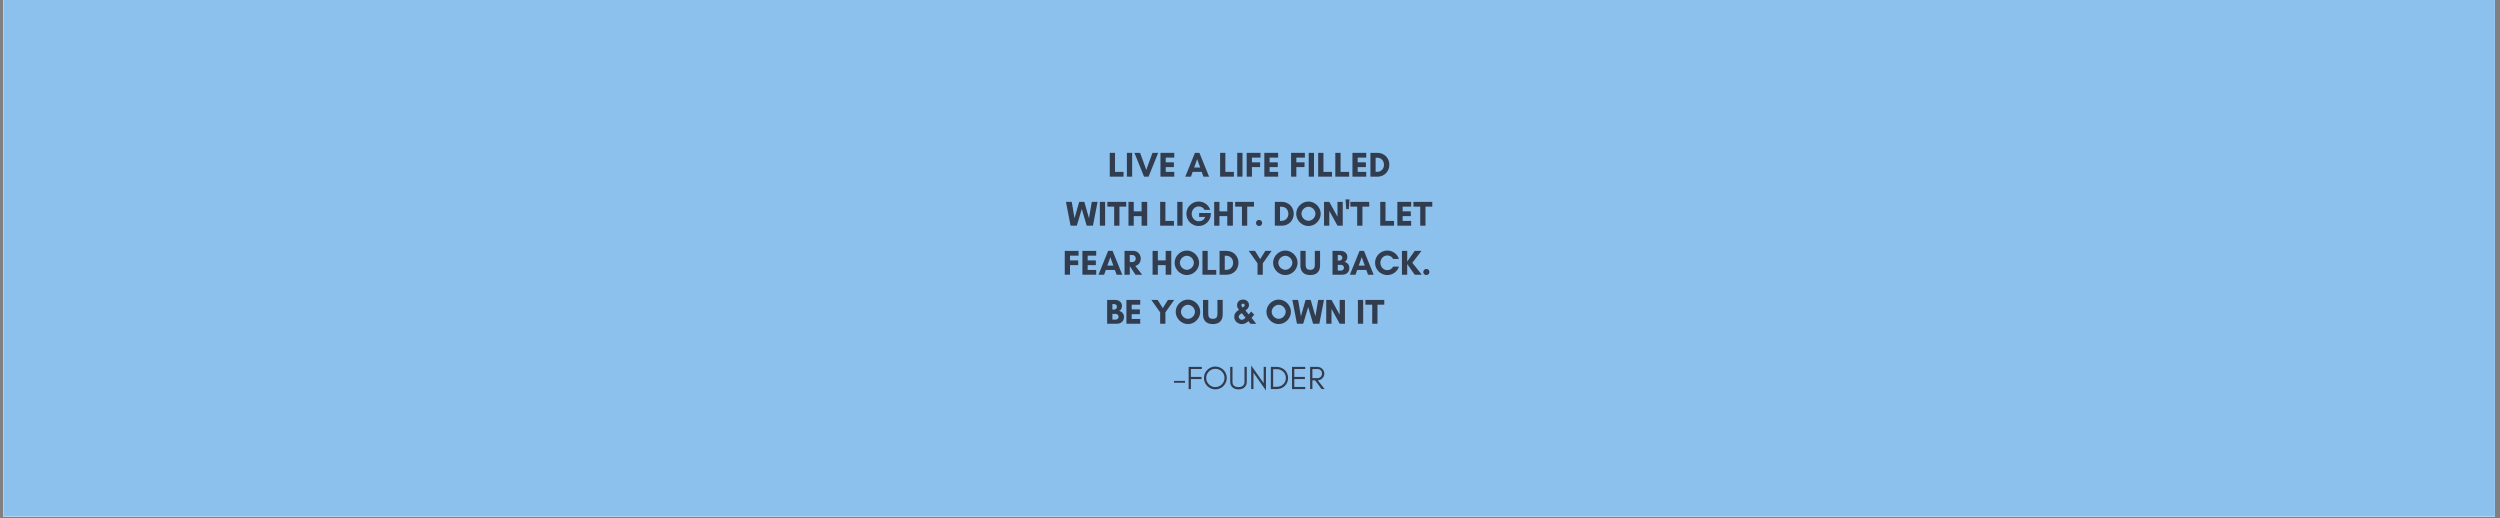 <svg xmlns="http://www.w3.org/2000/svg" xmlns:xlink="http://www.w3.org/1999/xlink" width="1423" zoomAndPan="magnify" viewBox="0 0 1067.25 221.25" height="295" preserveAspectRatio="xMidYMid meet" version="1.0"><rect x="0" y="0" width="1067.25" height="221.25" fill="#808080" stroke="none"/><defs><g/><clipPath id="60bdc6650e"><path d="M 1.43 0 L 1065.074 0 L 1065.074 220.504 L 1.43 220.504 Z M 1.43 0 " clip-rule="nonzero"/></clipPath></defs><g clip-path="url(#60bdc6650e)"><path fill="#ffffff" d="M 1.43 0 L 1065.82 0 L 1065.82 227.977 L 1.43 227.977 Z M 1.43 0 " fill-opacity="1" fill-rule="nonzero"/><path fill="#ffffff" d="M 1.43 0 L 1065.074 0 L 1065.074 220.504 L 1.43 220.504 Z M 1.43 0 " fill-opacity="1" fill-rule="nonzero"/><path fill="#8cc0ed" d="M 1.43 0 L 1065.074 0 L 1065.074 220.504 L 1.43 220.504 Z M 1.43 0 " fill-opacity="1" fill-rule="nonzero"/></g><g fill="#313c4f" fill-opacity="1"><g transform="translate(500.661, 166.105)"><g><path d="M 5.203 -2.707 L 5.203 -3.5 L 0.531 -3.5 L 0.531 -2.707 Z M 5.203 -2.707 "/></g></g></g><g fill="#313c4f" fill-opacity="1"><g transform="translate(506.378, 166.105)"><g><path d="M 6.68 -8.578 L 6.68 -9.484 L 1.047 -9.484 L 1.047 0 L 2.023 0 L 2.023 -4.281 L 6.543 -4.281 L 6.543 -5.203 L 2.023 -5.203 L 2.023 -8.578 Z M 6.68 -8.578 "/></g></g></g><g fill="#313c4f" fill-opacity="1"><g transform="translate(513.337, 166.105)"><g><path d="M 9.402 -4.77 C 9.402 -3.684 9.012 -2.762 8.258 -2.008 C 7.488 -1.242 6.57 -0.863 5.496 -0.863 C 4.422 -0.863 3.5 -1.242 2.746 -2.008 C 1.98 -2.762 1.605 -3.684 1.605 -4.77 C 1.605 -5.832 1.98 -6.75 2.746 -7.52 C 3.5 -8.27 4.422 -8.66 5.496 -8.66 C 6.57 -8.66 7.488 -8.27 8.258 -7.52 C 9.012 -6.75 9.402 -5.832 9.402 -4.77 Z M 10.379 -4.77 C 10.379 -5.441 10.238 -6.066 9.988 -6.668 C 9.734 -7.254 9.387 -7.77 8.941 -8.215 C 8.496 -8.648 7.977 -8.996 7.391 -9.246 C 6.793 -9.5 6.164 -9.637 5.496 -9.637 C 4.824 -9.637 4.184 -9.5 3.598 -9.246 C 3.012 -8.996 2.496 -8.648 2.051 -8.215 C 1.605 -7.77 1.254 -7.254 1.004 -6.668 C 0.754 -6.066 0.629 -5.441 0.629 -4.77 C 0.629 -4.102 0.754 -3.461 1.004 -2.875 C 1.254 -2.273 1.605 -1.758 2.051 -1.312 C 2.496 -0.863 3.012 -0.516 3.598 -0.266 C 4.184 -0.016 4.824 0.113 5.496 0.113 C 6.164 0.113 6.793 -0.016 7.391 -0.266 C 7.977 -0.516 8.496 -0.863 8.941 -1.312 C 9.387 -1.758 9.734 -2.273 9.988 -2.875 C 10.238 -3.461 10.379 -4.102 10.379 -4.77 Z M 10.379 -4.77 "/></g></g></g><g fill="#313c4f" fill-opacity="1"><g transform="translate(524.339, 166.105)"><g><path d="M 7.91 -3.137 L 7.91 -9.484 L 6.934 -9.484 L 6.934 -3 C 6.934 -2.609 6.863 -2.289 6.723 -2.023 C 6.316 -1.242 5.539 -0.852 4.379 -0.852 C 3.625 -0.852 3.027 -1.02 2.582 -1.352 C 2.062 -1.73 1.812 -2.273 1.812 -3 L 1.812 -9.484 L 0.836 -9.484 L 0.836 -3.137 C 0.836 -2.105 1.172 -1.297 1.84 -0.711 C 2.469 -0.152 3.32 0.125 4.379 0.125 C 5.426 0.125 6.262 -0.152 6.902 -0.711 C 7.574 -1.297 7.91 -2.105 7.91 -3.137 Z M 7.91 -3.137 "/></g></g></g><g fill="#313c4f" fill-opacity="1"><g transform="translate(533.083, 166.105)"><g><path d="M 2.023 -6.988 L 7.352 0.586 L 7.352 -9.484 L 6.375 -9.484 L 6.375 -2.512 L 1.047 -10.086 L 1.047 0 L 2.023 0 Z M 2.023 -6.988 "/></g></g></g><g fill="#313c4f" fill-opacity="1"><g transform="translate(541.477, 166.105)"><g><path d="M 8.41 -4.742 C 8.41 -5.426 8.27 -6.055 8.02 -6.641 C 7.77 -7.227 7.422 -7.727 6.988 -8.145 C 6.543 -8.562 6.027 -8.883 5.441 -9.121 C 4.84 -9.359 4.199 -9.484 3.527 -9.484 L 1.047 -9.484 L 1.047 0 L 3.527 0 C 4.199 0 4.84 -0.113 5.441 -0.348 C 6.027 -0.586 6.543 -0.922 6.988 -1.34 C 7.422 -1.758 7.77 -2.246 8.02 -2.832 C 8.27 -3.418 8.41 -4.043 8.41 -4.742 Z M 7.461 -4.742 C 7.461 -3.656 7.07 -2.746 6.316 -2.035 C 5.566 -1.324 4.645 -0.977 3.559 -0.977 L 2.023 -0.977 L 2.023 -8.508 L 3.559 -8.508 C 4.645 -8.508 5.566 -8.145 6.316 -7.449 C 7.07 -6.723 7.461 -5.816 7.461 -4.742 Z M 7.461 -4.742 "/></g></g></g><g fill="#313c4f" fill-opacity="1"><g transform="translate(550.514, 166.105)"><g><path d="M 6.68 0 L 6.68 -0.906 L 2.023 -0.906 L 2.023 -4.281 L 6.543 -4.281 L 6.543 -5.203 L 2.023 -5.203 L 2.023 -8.578 L 6.68 -8.578 L 6.68 -9.484 L 1.047 -9.484 L 1.047 0 Z M 6.68 0 "/></g></g></g><g fill="#313c4f" fill-opacity="1"><g transform="translate(558.239, 166.105)"><g><path d="M 2.023 -4.688 L 2.023 -8.551 L 4.227 -8.551 C 4.797 -8.551 5.258 -8.367 5.605 -8.008 C 5.941 -7.645 6.125 -7.195 6.125 -6.641 C 6.125 -6.082 5.941 -5.621 5.578 -5.246 C 5.215 -4.867 4.77 -4.688 4.227 -4.688 Z M 7.098 -6.625 C 7.098 -7.434 6.793 -8.133 6.207 -8.676 C 5.637 -9.207 4.922 -9.484 4.086 -9.484 L 1.047 -9.484 L 1.047 0 L 2.023 0 L 2.023 -3.75 L 3.152 -3.75 L 5.941 0 L 7.254 0 L 4.324 -3.75 C 5.062 -3.793 5.691 -4.059 6.207 -4.547 C 6.793 -5.09 7.098 -5.789 7.098 -6.625 Z M 7.098 -6.625 "/></g></g></g><g fill="#313c4f" fill-opacity="1"><g transform="translate(472.859, 75.415)"><g><path d="M 0.898 0 L 6.785 0 L 6.785 -2.031 L 3.141 -2.031 L 3.141 -10.164 L 0.898 -10.164 Z M 0.898 0 "/></g></g></g><g fill="#313c4f" fill-opacity="1"><g transform="translate(480.17, 75.415)"><g><path d="M 3.141 0 L 3.141 -10.164 L 0.898 -10.164 L 0.898 0 Z M 3.141 0 "/></g></g></g><g fill="#313c4f" fill-opacity="1"><g transform="translate(484.206, 75.415)"><g><path d="M 10.227 -10.164 L 7.805 -10.164 L 5.695 -4.453 L 5.141 -2.855 L 4.59 -4.453 L 2.496 -10.164 L 0.074 -10.164 L 4.188 0 L 6.113 0 Z M 10.227 -10.164 "/></g></g></g><g fill="#313c4f" fill-opacity="1"><g transform="translate(494.506, 75.415)"><g><path d="M 6.785 -2.031 L 3.141 -2.031 L 3.141 -4.082 L 6.637 -4.082 L 6.637 -6.113 L 3.141 -6.113 L 3.141 -8.133 L 6.785 -8.133 L 6.785 -10.164 L 0.898 -10.164 L 0.898 0 L 6.785 0 Z M 6.785 -2.031 "/></g></g></g><g fill="#313c4f" fill-opacity="1"><g transform="translate(502.19, 75.415)"><g/></g><g transform="translate(505.927, 75.415)"><g><path d="M 6.43 -3.887 L 3.855 -3.887 L 5.141 -7.504 Z M 10.227 0 L 6.098 -10.164 L 4.199 -10.164 L 0.074 0 L 2.48 0 L 3.215 -2.047 L 7.086 -2.047 L 7.82 0 Z M 10.227 0 "/></g></g></g><g fill="#313c4f" fill-opacity="1"><g transform="translate(516.227, 75.415)"><g/></g><g transform="translate(519.965, 75.415)"><g><path d="M 0.898 0 L 6.785 0 L 6.785 -2.031 L 3.141 -2.031 L 3.141 -10.164 L 0.898 -10.164 Z M 0.898 0 "/></g></g></g><g fill="#313c4f" fill-opacity="1"><g transform="translate(527.275, 75.415)"><g><path d="M 3.141 0 L 3.141 -10.164 L 0.898 -10.164 L 0.898 0 Z M 3.141 0 "/></g></g></g><g fill="#313c4f" fill-opacity="1"><g transform="translate(531.311, 75.415)"><g><path d="M 6.637 -4.082 L 6.637 -6.113 L 3.141 -6.113 L 3.141 -8.133 L 6.785 -8.133 L 6.785 -10.164 L 0.898 -10.164 L 0.898 0 L 3.141 0 L 3.141 -4.082 Z M 6.637 -4.082 "/></g></g></g><g fill="#313c4f" fill-opacity="1"><g transform="translate(538.846, 75.415)"><g><path d="M 6.785 -2.031 L 3.141 -2.031 L 3.141 -4.082 L 6.637 -4.082 L 6.637 -6.113 L 3.141 -6.113 L 3.141 -8.133 L 6.785 -8.133 L 6.785 -10.164 L 0.898 -10.164 L 0.898 0 L 6.785 0 Z M 6.785 -2.031 "/></g></g></g><g fill="#313c4f" fill-opacity="1"><g transform="translate(546.529, 75.415)"><g/></g><g transform="translate(550.267, 75.415)"><g><path d="M 6.637 -4.082 L 6.637 -6.113 L 3.141 -6.113 L 3.141 -8.133 L 6.785 -8.133 L 6.785 -10.164 L 0.898 -10.164 L 0.898 0 L 3.141 0 L 3.141 -4.082 Z M 6.637 -4.082 "/></g></g></g><g fill="#313c4f" fill-opacity="1"><g transform="translate(557.801, 75.415)"><g><path d="M 3.141 0 L 3.141 -10.164 L 0.898 -10.164 L 0.898 0 Z M 3.141 0 "/></g></g></g><g fill="#313c4f" fill-opacity="1"><g transform="translate(561.838, 75.415)"><g><path d="M 0.898 0 L 6.785 0 L 6.785 -2.031 L 3.141 -2.031 L 3.141 -10.164 L 0.898 -10.164 Z M 0.898 0 "/></g></g></g><g fill="#313c4f" fill-opacity="1"><g transform="translate(569.148, 75.415)"><g><path d="M 0.898 0 L 6.785 0 L 6.785 -2.031 L 3.141 -2.031 L 3.141 -10.164 L 0.898 -10.164 Z M 0.898 0 "/></g></g></g><g fill="#313c4f" fill-opacity="1"><g transform="translate(576.458, 75.415)"><g><path d="M 6.785 -2.031 L 3.141 -2.031 L 3.141 -4.082 L 6.637 -4.082 L 6.637 -6.113 L 3.141 -6.113 L 3.141 -8.133 L 6.785 -8.133 L 6.785 -10.164 L 0.898 -10.164 L 0.898 0 L 6.785 0 Z M 6.785 -2.031 "/></g></g></g><g fill="#313c4f" fill-opacity="1"><g transform="translate(584.142, 75.415)"><g><path d="M 3.109 -2.062 L 3.109 -8.086 L 3.781 -8.086 C 5.516 -8.086 6.684 -6.773 6.684 -5.082 C 6.684 -3.395 5.5 -2.062 3.781 -2.062 Z M 0.898 -10.164 L 0.898 0 L 3.918 0 C 6.801 0 8.969 -2.211 8.969 -5.082 C 8.969 -7.953 6.785 -10.164 3.918 -10.164 Z M 0.898 -10.164 "/></g></g></g><g fill="#313c4f" fill-opacity="1"><g transform="translate(454.979, 96.344)"><g><path d="M 13.574 -10.164 L 11.105 -10.164 L 9.91 -3.156 L 7.922 -10.164 L 5.727 -10.164 L 3.738 -3.156 L 2.543 -10.164 L 0.074 -10.164 L 2.047 0 L 4.711 0 L 6.832 -7.129 L 8.941 0 L 11.602 0 Z M 13.574 -10.164 "/></g></g></g><g fill="#313c4f" fill-opacity="1"><g transform="translate(468.627, 96.344)"><g><path d="M 3.141 0 L 3.141 -10.164 L 0.898 -10.164 L 0.898 0 Z M 3.141 0 "/></g></g></g><g fill="#313c4f" fill-opacity="1"><g transform="translate(472.664, 96.344)"><g><path d="M 5.219 -8.133 L 8.117 -8.133 L 8.117 -10.164 L 0.074 -10.164 L 0.074 -8.133 L 2.977 -8.133 L 2.977 0 L 5.219 0 Z M 5.219 -8.133 "/></g></g></g><g fill="#313c4f" fill-opacity="1"><g transform="translate(480.856, 96.344)"><g><path d="M 6.488 -10.164 L 6.488 -6.113 L 3.141 -6.113 L 3.141 -10.164 L 0.898 -10.164 L 0.898 0 L 3.141 0 L 3.141 -4.082 L 6.488 -4.082 L 6.488 0 L 8.879 0 L 8.879 -10.164 Z M 6.488 -10.164 "/></g></g></g><g fill="#313c4f" fill-opacity="1"><g transform="translate(490.633, 96.344)"><g/></g><g transform="translate(494.37, 96.344)"><g><path d="M 0.898 0 L 6.785 0 L 6.785 -2.031 L 3.141 -2.031 L 3.141 -10.164 L 0.898 -10.164 Z M 0.898 0 "/></g></g></g><g fill="#313c4f" fill-opacity="1"><g transform="translate(501.68, 96.344)"><g><path d="M 3.141 0 L 3.141 -10.164 L 0.898 -10.164 L 0.898 0 Z M 3.141 0 "/></g></g></g><g fill="#313c4f" fill-opacity="1"><g transform="translate(505.716, 96.344)"><g><path d="M 5.98 -8.223 C 6.965 -8.223 7.984 -7.82 8.477 -6.742 L 10.941 -6.742 C 10.242 -8.852 8.223 -10.316 5.98 -10.316 C 3.109 -10.316 0.746 -7.953 0.746 -5.082 C 0.746 -2.211 3.109 0.148 5.98 0.148 C 8.879 0.148 11.195 -2.199 11.195 -5.082 L 11.195 -5.426 L 6.188 -5.426 L 6.188 -3.738 L 8.773 -3.738 C 8.223 -2.199 6.965 -1.883 5.98 -1.883 C 4.363 -1.883 3.02 -3.332 3.02 -5.055 C 3.02 -6.773 4.363 -8.223 5.98 -8.223 Z M 5.98 -8.223 "/></g></g></g><g fill="#313c4f" fill-opacity="1"><g transform="translate(517.437, 96.344)"><g><path d="M 6.488 -10.164 L 6.488 -6.113 L 3.141 -6.113 L 3.141 -10.164 L 0.898 -10.164 L 0.898 0 L 3.141 0 L 3.141 -4.082 L 6.488 -4.082 L 6.488 0 L 8.879 0 L 8.879 -10.164 Z M 6.488 -10.164 "/></g></g></g><g fill="#313c4f" fill-opacity="1"><g transform="translate(527.214, 96.344)"><g><path d="M 5.219 -8.133 L 8.117 -8.133 L 8.117 -10.164 L 0.074 -10.164 L 0.074 -8.133 L 2.977 -8.133 L 2.977 0 L 5.219 0 Z M 5.219 -8.133 "/></g></g></g><g fill="#313c4f" fill-opacity="1"><g transform="translate(535.406, 96.344)"><g><path d="M 0.777 -1.152 C 0.777 -0.434 1.359 0.148 2.094 0.148 C 2.809 0.148 3.41 -0.434 3.41 -1.152 C 3.41 -1.883 2.809 -2.465 2.094 -2.465 C 1.359 -2.465 0.777 -1.883 0.777 -1.152 Z M 0.777 -1.152 "/></g></g></g><g fill="#313c4f" fill-opacity="1"><g transform="translate(539.592, 96.344)"><g/></g><g transform="translate(543.329, 96.344)"><g><path d="M 3.109 -2.062 L 3.109 -8.086 L 3.781 -8.086 C 5.516 -8.086 6.684 -6.773 6.684 -5.082 C 6.684 -3.395 5.5 -2.062 3.781 -2.062 Z M 0.898 -10.164 L 0.898 0 L 3.918 0 C 6.801 0 8.969 -2.211 8.969 -5.082 C 8.969 -7.953 6.785 -10.164 3.918 -10.164 Z M 0.898 -10.164 "/></g></g></g><g fill="#313c4f" fill-opacity="1"><g transform="translate(552.822, 96.344)"><g><path d="M 8.746 -5.098 C 8.746 -3.527 7.324 -2.094 5.754 -2.094 C 4.188 -2.094 2.766 -3.527 2.766 -5.098 C 2.766 -6.668 4.188 -8.086 5.754 -8.086 C 7.324 -8.086 8.746 -6.668 8.746 -5.098 Z M 10.988 -5.082 C 10.988 -7.895 8.566 -10.316 5.754 -10.316 C 2.945 -10.316 0.523 -7.895 0.523 -5.082 C 0.523 -2.273 2.945 0.148 5.754 0.148 C 8.566 0.148 10.988 -2.273 10.988 -5.082 Z M 10.988 -5.082 "/></g></g></g><g fill="#313c4f" fill-opacity="1"><g transform="translate(564.333, 96.344)"><g><path d="M 8.879 0 L 8.879 -10.164 L 6.637 -10.164 L 6.637 -3.828 L 3.141 -10.164 L 0.898 -10.164 L 0.898 0 L 3.141 0 L 3.141 -6.34 L 6.637 0 Z M 8.879 0 "/></g></g></g><g fill="#313c4f" fill-opacity="1"><g transform="translate(574.11, 96.344)"><g><path d="M 0.301 -11.211 L 0.598 -7.07 L 1.688 -7.07 L 1.988 -11.211 Z M 0.301 -11.211 "/></g></g></g><g fill="#313c4f" fill-opacity="1"><g transform="translate(576.397, 96.344)"><g><path d="M 5.219 -8.133 L 8.117 -8.133 L 8.117 -10.164 L 0.074 -10.164 L 0.074 -8.133 L 2.977 -8.133 L 2.977 0 L 5.219 0 Z M 5.219 -8.133 "/></g></g></g><g fill="#313c4f" fill-opacity="1"><g transform="translate(584.589, 96.344)"><g/></g><g transform="translate(588.326, 96.344)"><g><path d="M 0.898 0 L 6.785 0 L 6.785 -2.031 L 3.141 -2.031 L 3.141 -10.164 L 0.898 -10.164 Z M 0.898 0 "/></g></g></g><g fill="#313c4f" fill-opacity="1"><g transform="translate(595.637, 96.344)"><g><path d="M 6.785 -2.031 L 3.141 -2.031 L 3.141 -4.082 L 6.637 -4.082 L 6.637 -6.113 L 3.141 -6.113 L 3.141 -8.133 L 6.785 -8.133 L 6.785 -10.164 L 0.898 -10.164 L 0.898 0 L 6.785 0 Z M 6.785 -2.031 "/></g></g></g><g fill="#313c4f" fill-opacity="1"><g transform="translate(603.321, 96.344)"><g><path d="M 5.219 -8.133 L 8.117 -8.133 L 8.117 -10.164 L 0.074 -10.164 L 0.074 -8.133 L 2.977 -8.133 L 2.977 0 L 5.219 0 Z M 5.219 -8.133 "/></g></g></g><g fill="#313c4f" fill-opacity="1"><g transform="translate(453.647, 117.273)"><g><path d="M 6.637 -4.082 L 6.637 -6.113 L 3.141 -6.113 L 3.141 -8.133 L 6.785 -8.133 L 6.785 -10.164 L 0.898 -10.164 L 0.898 0 L 3.141 0 L 3.141 -4.082 Z M 6.637 -4.082 "/></g></g></g><g fill="#313c4f" fill-opacity="1"><g transform="translate(461.182, 117.273)"><g><path d="M 6.785 -2.031 L 3.141 -2.031 L 3.141 -4.082 L 6.637 -4.082 L 6.637 -6.113 L 3.141 -6.113 L 3.141 -8.133 L 6.785 -8.133 L 6.785 -10.164 L 0.898 -10.164 L 0.898 0 L 6.785 0 Z M 6.785 -2.031 "/></g></g></g><g fill="#313c4f" fill-opacity="1"><g transform="translate(468.865, 117.273)"><g><path d="M 6.43 -3.887 L 3.855 -3.887 L 5.141 -7.504 Z M 10.227 0 L 6.098 -10.164 L 4.199 -10.164 L 0.074 0 L 2.48 0 L 3.215 -2.047 L 7.086 -2.047 L 7.82 0 Z M 10.227 0 "/></g></g></g><g fill="#313c4f" fill-opacity="1"><g transform="translate(479.166, 117.273)"><g><path d="M 3.141 -3.633 L 3.156 -3.633 L 5.574 0 L 8.418 0 L 5.5 -3.738 C 6.785 -4.051 7.82 -5.188 7.82 -6.906 C 7.82 -8.836 6.352 -10.164 4.711 -10.164 L 0.898 -10.164 L 0.898 0 L 3.141 0 Z M 4.336 -8.402 C 4.992 -8.402 5.68 -7.832 5.68 -6.906 C 5.68 -5.934 4.992 -5.398 4.336 -5.398 L 3.141 -5.398 L 3.141 -8.402 Z M 4.336 -8.402 "/></g></g></g><g fill="#313c4f" fill-opacity="1"><g transform="translate(487.403, 117.273)"><g/></g><g transform="translate(491.14, 117.273)"><g><path d="M 6.488 -10.164 L 6.488 -6.113 L 3.141 -6.113 L 3.141 -10.164 L 0.898 -10.164 L 0.898 0 L 3.141 0 L 3.141 -4.082 L 6.488 -4.082 L 6.488 0 L 8.879 0 L 8.879 -10.164 Z M 6.488 -10.164 "/></g></g></g><g fill="#313c4f" fill-opacity="1"><g transform="translate(500.917, 117.273)"><g><path d="M 8.746 -5.098 C 8.746 -3.527 7.324 -2.094 5.754 -2.094 C 4.188 -2.094 2.766 -3.527 2.766 -5.098 C 2.766 -6.668 4.188 -8.086 5.754 -8.086 C 7.324 -8.086 8.746 -6.668 8.746 -5.098 Z M 10.988 -5.082 C 10.988 -7.895 8.566 -10.316 5.754 -10.316 C 2.945 -10.316 0.523 -7.895 0.523 -5.082 C 0.523 -2.273 2.945 0.148 5.754 0.148 C 8.566 0.148 10.988 -2.273 10.988 -5.082 Z M 10.988 -5.082 "/></g></g></g><g fill="#313c4f" fill-opacity="1"><g transform="translate(512.428, 117.273)"><g><path d="M 0.898 0 L 6.785 0 L 6.785 -2.031 L 3.141 -2.031 L 3.141 -10.164 L 0.898 -10.164 Z M 0.898 0 "/></g></g></g><g fill="#313c4f" fill-opacity="1"><g transform="translate(519.738, 117.273)"><g><path d="M 3.109 -2.062 L 3.109 -8.086 L 3.781 -8.086 C 5.516 -8.086 6.684 -6.773 6.684 -5.082 C 6.684 -3.395 5.5 -2.062 3.781 -2.062 Z M 0.898 -10.164 L 0.898 0 L 3.918 0 C 6.801 0 8.969 -2.211 8.969 -5.082 C 8.969 -7.953 6.785 -10.164 3.918 -10.164 Z M 0.898 -10.164 "/></g></g></g><g fill="#313c4f" fill-opacity="1"><g transform="translate(529.231, 117.273)"><g/></g><g transform="translate(532.968, 117.273)"><g><path d="M 3.871 0 L 6.113 0 L 6.113 -4.859 L 9.867 -10.164 L 7.191 -10.164 L 4.992 -6.652 L 2.797 -10.164 L 0.121 -10.164 L 3.871 -4.859 Z M 3.871 0 "/></g></g></g><g fill="#313c4f" fill-opacity="1"><g transform="translate(542.954, 117.273)"><g><path d="M 8.746 -5.098 C 8.746 -3.527 7.324 -2.094 5.754 -2.094 C 4.188 -2.094 2.766 -3.527 2.766 -5.098 C 2.766 -6.668 4.188 -8.086 5.754 -8.086 C 7.324 -8.086 8.746 -6.668 8.746 -5.098 Z M 10.988 -5.082 C 10.988 -7.895 8.566 -10.316 5.754 -10.316 C 2.945 -10.316 0.523 -7.895 0.523 -5.082 C 0.523 -2.273 2.945 0.148 5.754 0.148 C 8.566 0.148 10.988 -2.273 10.988 -5.082 Z M 10.988 -5.082 "/></g></g></g><g fill="#313c4f" fill-opacity="1"><g transform="translate(554.465, 117.273)"><g><path d="M 6.832 -10.164 L 6.832 -4.289 C 6.832 -2.887 6.414 -2.094 4.875 -2.094 C 3.348 -2.094 2.914 -2.887 2.914 -4.289 L 2.914 -10.164 L 0.672 -10.164 L 0.672 -3.961 C 0.672 -1.254 2.227 0.148 4.875 0.148 C 7.52 0.148 9.074 -1.254 9.074 -3.961 L 9.074 -10.164 Z M 6.832 -10.164 "/></g></g></g><g fill="#313c4f" fill-opacity="1"><g transform="translate(564.212, 117.273)"><g/></g><g transform="translate(567.95, 117.273)"><g><path d="M 5.801 -2.977 C 5.801 -2.301 5.23 -1.75 4.559 -1.75 L 3.141 -1.75 L 3.141 -4.199 L 4.559 -4.199 C 5.23 -4.199 5.801 -3.633 5.801 -2.977 Z M 5.098 -7.219 C 5.098 -6.578 4.559 -6.039 3.918 -6.039 L 3.141 -6.039 L 3.141 -8.402 L 3.918 -8.402 C 4.559 -8.402 5.098 -7.879 5.098 -7.219 Z M 8.086 -2.914 C 8.086 -4.289 7.16 -5.203 6.023 -5.473 C 6.785 -5.816 7.234 -6.594 7.234 -7.625 C 7.234 -9.016 6.129 -10.164 4.395 -10.164 L 0.898 -10.164 L 0.898 0 L 5.008 0 C 6.953 0 8.086 -1.168 8.086 -2.914 Z M 8.086 -2.914 "/></g></g></g><g fill="#313c4f" fill-opacity="1"><g transform="translate(576.187, 117.273)"><g><path d="M 6.43 -3.887 L 3.855 -3.887 L 5.141 -7.504 Z M 10.227 0 L 6.098 -10.164 L 4.199 -10.164 L 0.074 0 L 2.48 0 L 3.215 -2.047 L 7.086 -2.047 L 7.82 0 Z M 10.227 0 "/></g></g></g><g fill="#313c4f" fill-opacity="1"><g transform="translate(586.487, 117.273)"><g><path d="M 8.238 -3.453 C 7.82 -2.555 6.801 -1.945 5.754 -1.945 C 4.109 -1.945 2.797 -3.348 2.797 -5.082 C 2.797 -6.801 4.109 -8.223 5.754 -8.223 C 6.785 -8.223 7.805 -7.652 8.223 -6.742 L 10.719 -6.742 C 10.031 -8.82 8.074 -10.316 5.754 -10.316 C 2.871 -10.316 0.523 -7.969 0.523 -5.082 C 0.523 -2.199 2.871 0.148 5.754 0.148 C 8.074 0.148 10.047 -1.359 10.734 -3.453 Z M 8.238 -3.453 "/></g></g></g><g fill="#313c4f" fill-opacity="1"><g transform="translate(597.594, 117.273)"><g><path d="M 3.141 -4.543 L 6.352 0 L 9.375 0 L 5.32 -5.082 L 9.223 -10.164 L 6.352 -10.164 L 3.141 -5.621 L 3.141 -10.164 L 0.898 -10.164 L 0.898 0 L 3.141 0 Z M 3.141 -4.543 "/></g></g></g><g fill="#313c4f" fill-opacity="1"><g transform="translate(606.818, 117.273)"><g><path d="M 0.777 -1.152 C 0.777 -0.434 1.359 0.148 2.094 0.148 C 2.809 0.148 3.41 -0.434 3.41 -1.152 C 3.41 -1.883 2.809 -2.465 2.094 -2.465 C 1.359 -2.465 0.777 -1.883 0.777 -1.152 Z M 0.777 -1.152 "/></g></g></g><g fill="#313c4f" fill-opacity="1"><g transform="translate(471.738, 138.202)"><g><path d="M 5.801 -2.977 C 5.801 -2.301 5.23 -1.75 4.559 -1.75 L 3.141 -1.75 L 3.141 -4.199 L 4.559 -4.199 C 5.23 -4.199 5.801 -3.633 5.801 -2.977 Z M 5.098 -7.219 C 5.098 -6.578 4.559 -6.039 3.918 -6.039 L 3.141 -6.039 L 3.141 -8.402 L 3.918 -8.402 C 4.559 -8.402 5.098 -7.879 5.098 -7.219 Z M 8.086 -2.914 C 8.086 -4.289 7.16 -5.203 6.023 -5.473 C 6.785 -5.816 7.234 -6.594 7.234 -7.625 C 7.234 -9.016 6.129 -10.164 4.395 -10.164 L 0.898 -10.164 L 0.898 0 L 5.008 0 C 6.953 0 8.086 -1.168 8.086 -2.914 Z M 8.086 -2.914 "/></g></g></g><g fill="#313c4f" fill-opacity="1"><g transform="translate(479.975, 138.202)"><g><path d="M 6.785 -2.031 L 3.141 -2.031 L 3.141 -4.082 L 6.637 -4.082 L 6.637 -6.113 L 3.141 -6.113 L 3.141 -8.133 L 6.785 -8.133 L 6.785 -10.164 L 0.898 -10.164 L 0.898 0 L 6.785 0 Z M 6.785 -2.031 "/></g></g></g><g fill="#313c4f" fill-opacity="1"><g transform="translate(487.659, 138.202)"><g/></g><g transform="translate(491.396, 138.202)"><g><path d="M 3.871 0 L 6.113 0 L 6.113 -4.859 L 9.867 -10.164 L 7.191 -10.164 L 4.992 -6.652 L 2.797 -10.164 L 0.121 -10.164 L 3.871 -4.859 Z M 3.871 0 "/></g></g></g><g fill="#313c4f" fill-opacity="1"><g transform="translate(501.383, 138.202)"><g><path d="M 8.746 -5.098 C 8.746 -3.527 7.324 -2.094 5.754 -2.094 C 4.188 -2.094 2.766 -3.527 2.766 -5.098 C 2.766 -6.668 4.188 -8.086 5.754 -8.086 C 7.324 -8.086 8.746 -6.668 8.746 -5.098 Z M 10.988 -5.082 C 10.988 -7.895 8.566 -10.316 5.754 -10.316 C 2.945 -10.316 0.523 -7.895 0.523 -5.082 C 0.523 -2.273 2.945 0.148 5.754 0.148 C 8.566 0.148 10.988 -2.273 10.988 -5.082 Z M 10.988 -5.082 "/></g></g></g><g fill="#313c4f" fill-opacity="1"><g transform="translate(512.894, 138.202)"><g><path d="M 6.832 -10.164 L 6.832 -4.289 C 6.832 -2.887 6.414 -2.094 4.875 -2.094 C 3.348 -2.094 2.914 -2.887 2.914 -4.289 L 2.914 -10.164 L 0.672 -10.164 L 0.672 -3.961 C 0.672 -1.254 2.227 0.148 4.875 0.148 C 7.52 0.148 9.074 -1.254 9.074 -3.961 L 9.074 -10.164 Z M 6.832 -10.164 "/></g></g></g><g fill="#313c4f" fill-opacity="1"><g transform="translate(522.641, 138.202)"><g/></g><g transform="translate(526.378, 138.202)"><g><path d="M 5.352 -2.555 C 4.949 -2.168 4.352 -1.676 3.754 -1.676 C 3.051 -1.676 2.422 -2.316 2.422 -3.004 C 2.422 -3.633 3.273 -4.215 3.738 -4.531 Z M 4.262 -8.582 C 4.664 -8.582 4.977 -8.355 4.977 -7.906 C 4.977 -7.445 4.469 -7.129 4.141 -6.906 C 3.902 -7.207 3.559 -7.504 3.559 -7.938 C 3.559 -8.34 3.918 -8.582 4.262 -8.582 Z M 9.926 0.016 L 7.895 -2.496 C 8.297 -2.945 8.688 -3.395 9.031 -3.887 L 7.73 -5.219 C 7.398 -4.785 7.055 -4.363 6.699 -3.961 L 5.309 -5.652 C 6.086 -6.234 6.816 -6.891 6.816 -7.953 C 6.816 -9.402 5.664 -10.316 4.277 -10.316 C 2.809 -10.316 1.719 -9.344 1.719 -7.848 C 1.719 -7.117 2.078 -6.504 2.555 -5.965 C 2.375 -5.832 2.199 -5.727 2.02 -5.59 C 1.105 -4.949 0.523 -4.125 0.523 -2.977 C 0.523 -1.121 2.02 0.148 3.828 0.148 C 4.887 0.148 5.816 -0.391 6.562 -1.105 L 7.461 0.016 Z M 9.926 0.016 "/></g></g></g><g fill="#313c4f" fill-opacity="1"><g transform="translate(536.379, 138.202)"><g/></g><g transform="translate(540.116, 138.202)"><g><path d="M 8.746 -5.098 C 8.746 -3.527 7.324 -2.094 5.754 -2.094 C 4.188 -2.094 2.766 -3.527 2.766 -5.098 C 2.766 -6.668 4.188 -8.086 5.754 -8.086 C 7.324 -8.086 8.746 -6.668 8.746 -5.098 Z M 10.988 -5.082 C 10.988 -7.895 8.566 -10.316 5.754 -10.316 C 2.945 -10.316 0.523 -7.895 0.523 -5.082 C 0.523 -2.273 2.945 0.148 5.754 0.148 C 8.566 0.148 10.988 -2.273 10.988 -5.082 Z M 10.988 -5.082 "/></g></g></g><g fill="#313c4f" fill-opacity="1"><g transform="translate(551.627, 138.202)"><g><path d="M 13.574 -10.164 L 11.105 -10.164 L 9.91 -3.156 L 7.922 -10.164 L 5.727 -10.164 L 3.738 -3.156 L 2.543 -10.164 L 0.074 -10.164 L 2.047 0 L 4.711 0 L 6.832 -7.129 L 8.941 0 L 11.602 0 Z M 13.574 -10.164 "/></g></g></g><g fill="#313c4f" fill-opacity="1"><g transform="translate(565.276, 138.202)"><g><path d="M 8.879 0 L 8.879 -10.164 L 6.637 -10.164 L 6.637 -3.828 L 3.141 -10.164 L 0.898 -10.164 L 0.898 0 L 3.141 0 L 3.141 -6.34 L 6.637 0 Z M 8.879 0 "/></g></g></g><g fill="#313c4f" fill-opacity="1"><g transform="translate(575.053, 138.202)"><g/></g><g transform="translate(578.79, 138.202)"><g><path d="M 3.141 0 L 3.141 -10.164 L 0.898 -10.164 L 0.898 0 Z M 3.141 0 "/></g></g></g><g fill="#313c4f" fill-opacity="1"><g transform="translate(582.826, 138.202)"><g><path d="M 5.219 -8.133 L 8.117 -8.133 L 8.117 -10.164 L 0.074 -10.164 L 0.074 -8.133 L 2.977 -8.133 L 2.977 0 L 5.219 0 Z M 5.219 -8.133 "/></g></g></g><g fill="#313c4f" fill-opacity="1"><g transform="translate(591.017, 138.202)"><g/></g></g></svg>